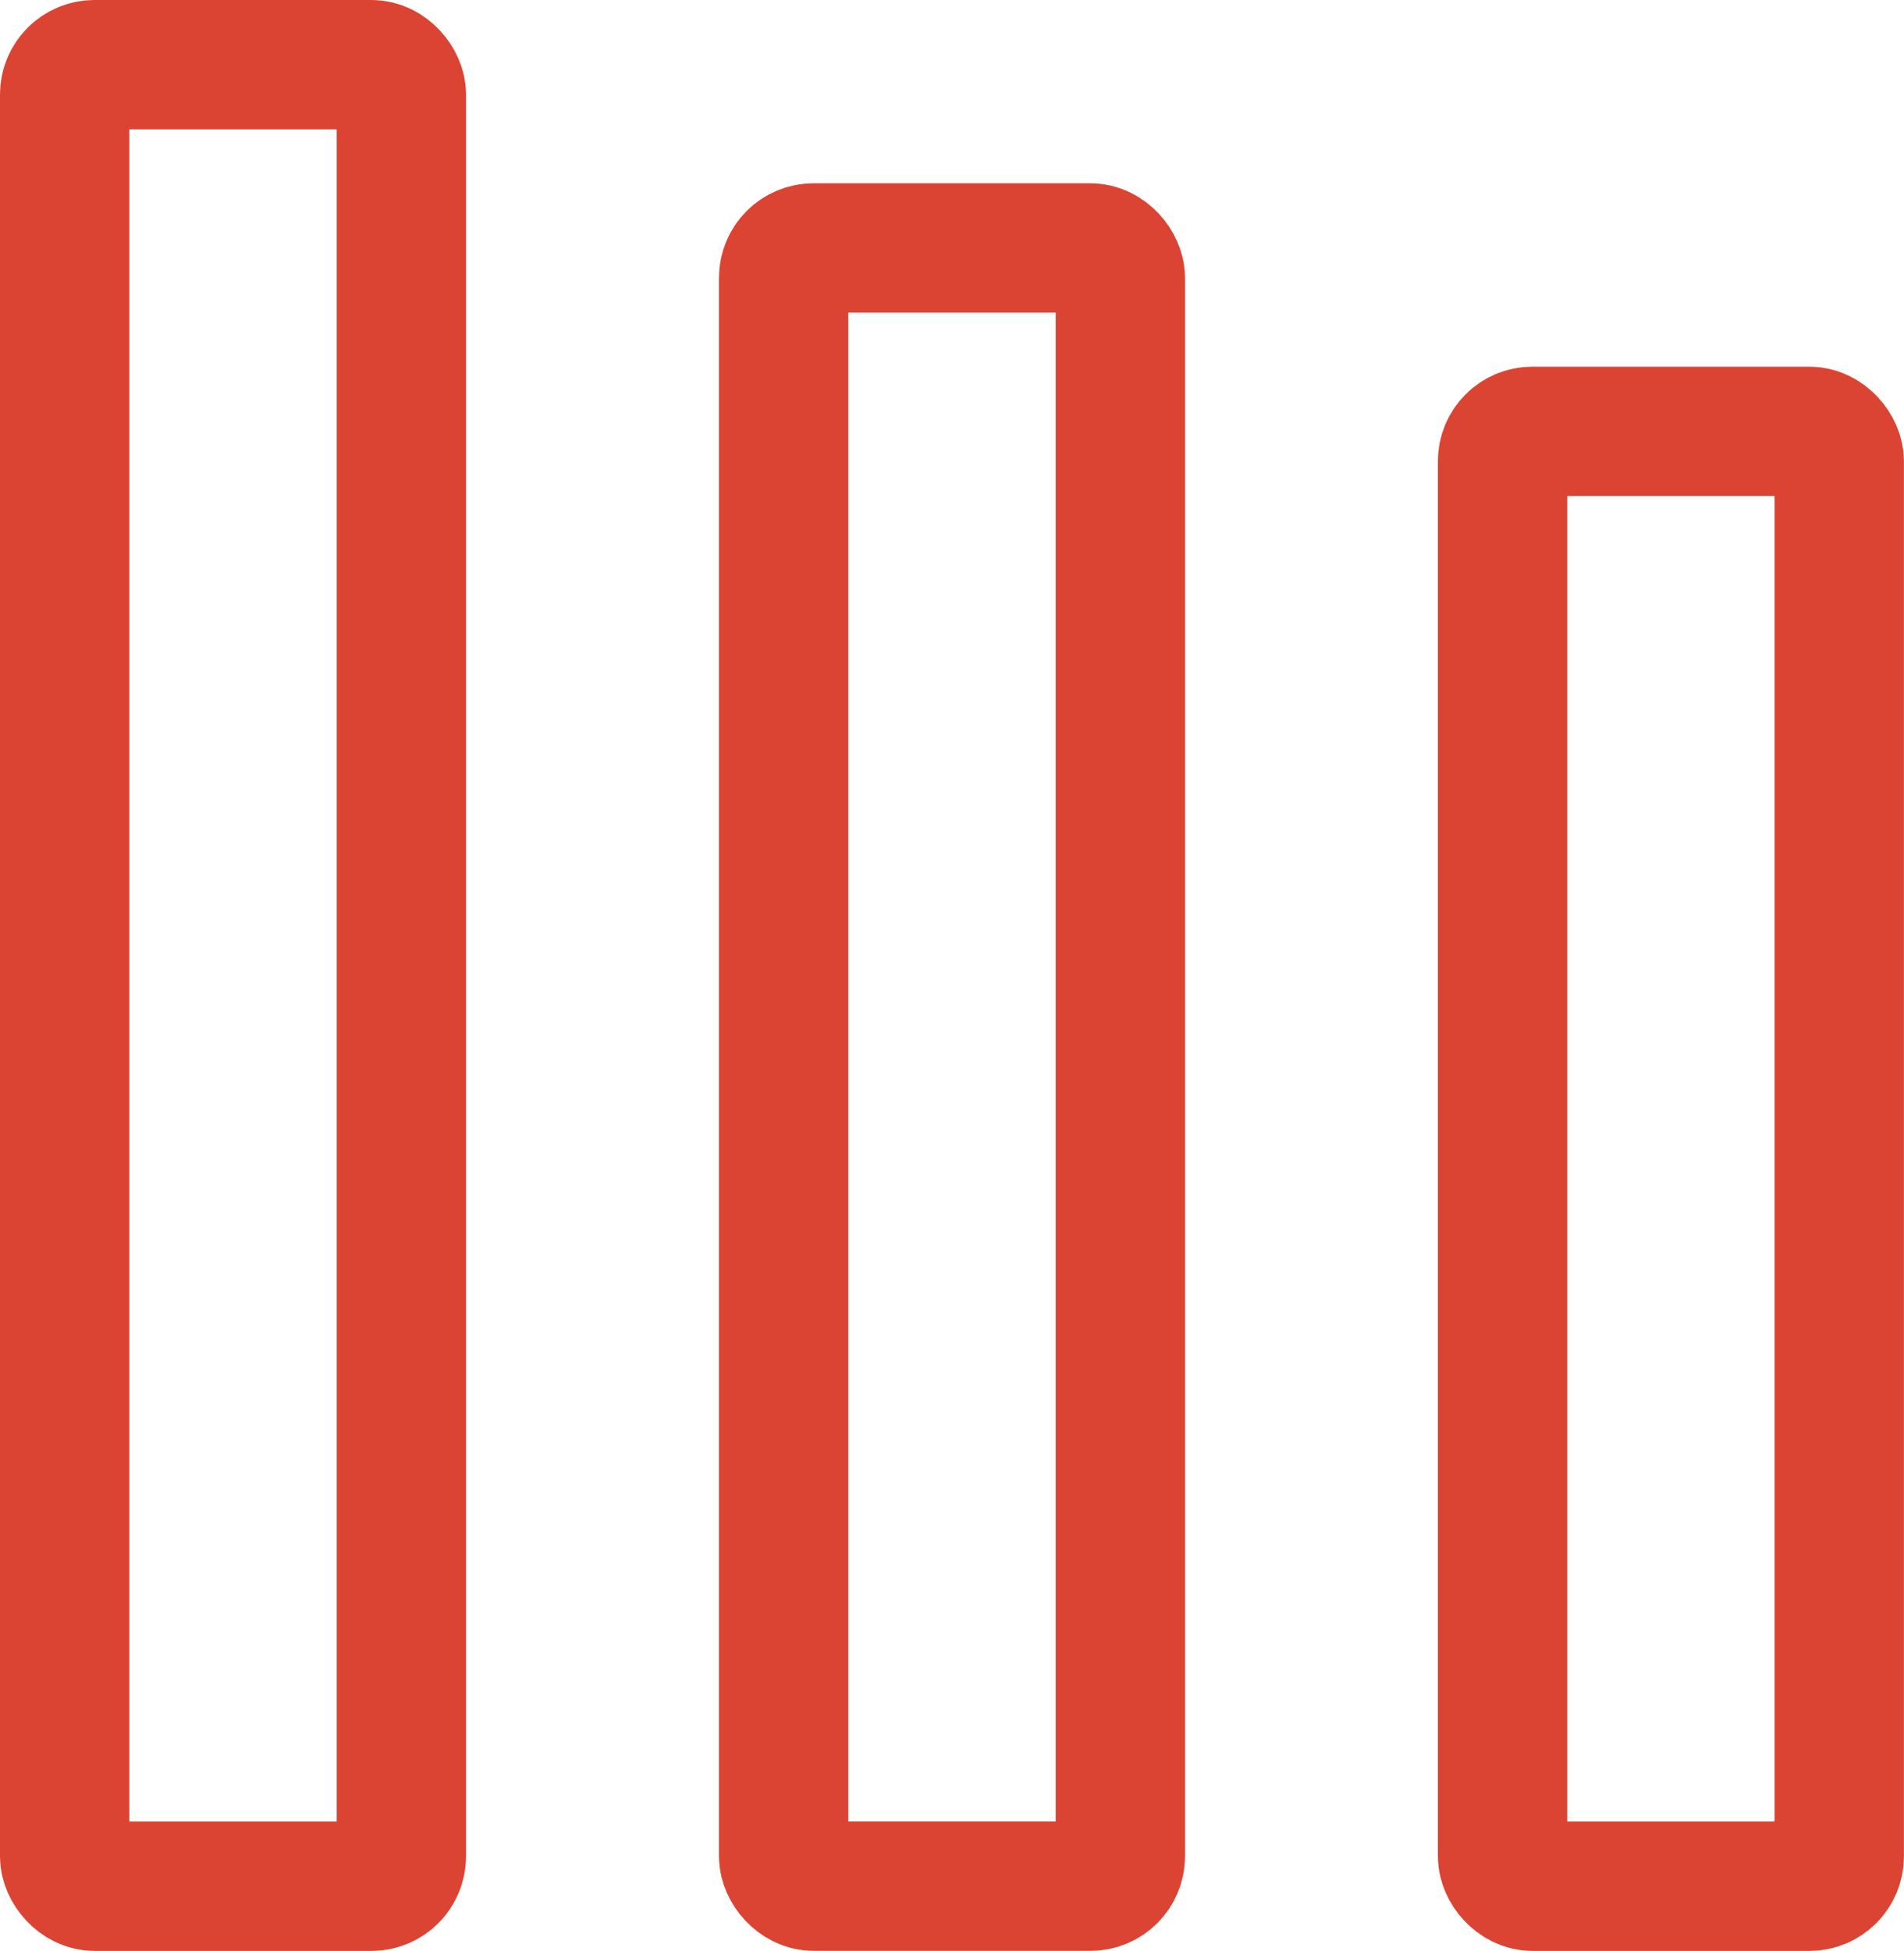 <svg xmlns="http://www.w3.org/2000/svg" width="29.445" height="30.162" viewBox="0 0 29.445 30.162">
  <g id="Group_153" data-name="Group 153" transform="translate(-1214.472 -1920.859)">
    <rect id="Rectangle_93" data-name="Rectangle 93" width="5.207" height="28.162" rx="0.461" transform="translate(1215.472 1921.859)" fill="none" stroke="#db4433" stroke-linecap="round" stroke-miterlimit="10" stroke-width="2"/>
    <rect id="Rectangle_94" data-name="Rectangle 94" width="5.207" height="25.327" rx="0.461" transform="translate(1226.591 1924.693)" fill="none" stroke="#db4433" stroke-linecap="round" stroke-miterlimit="10" stroke-width="2"/>
    <rect id="Rectangle_95" data-name="Rectangle 95" width="5.207" height="22.493" rx="0.461" transform="translate(1237.709 1927.528)" fill="none" stroke="#db4433" stroke-linecap="round" stroke-miterlimit="10" stroke-width="2"/>
  </g>
</svg>

